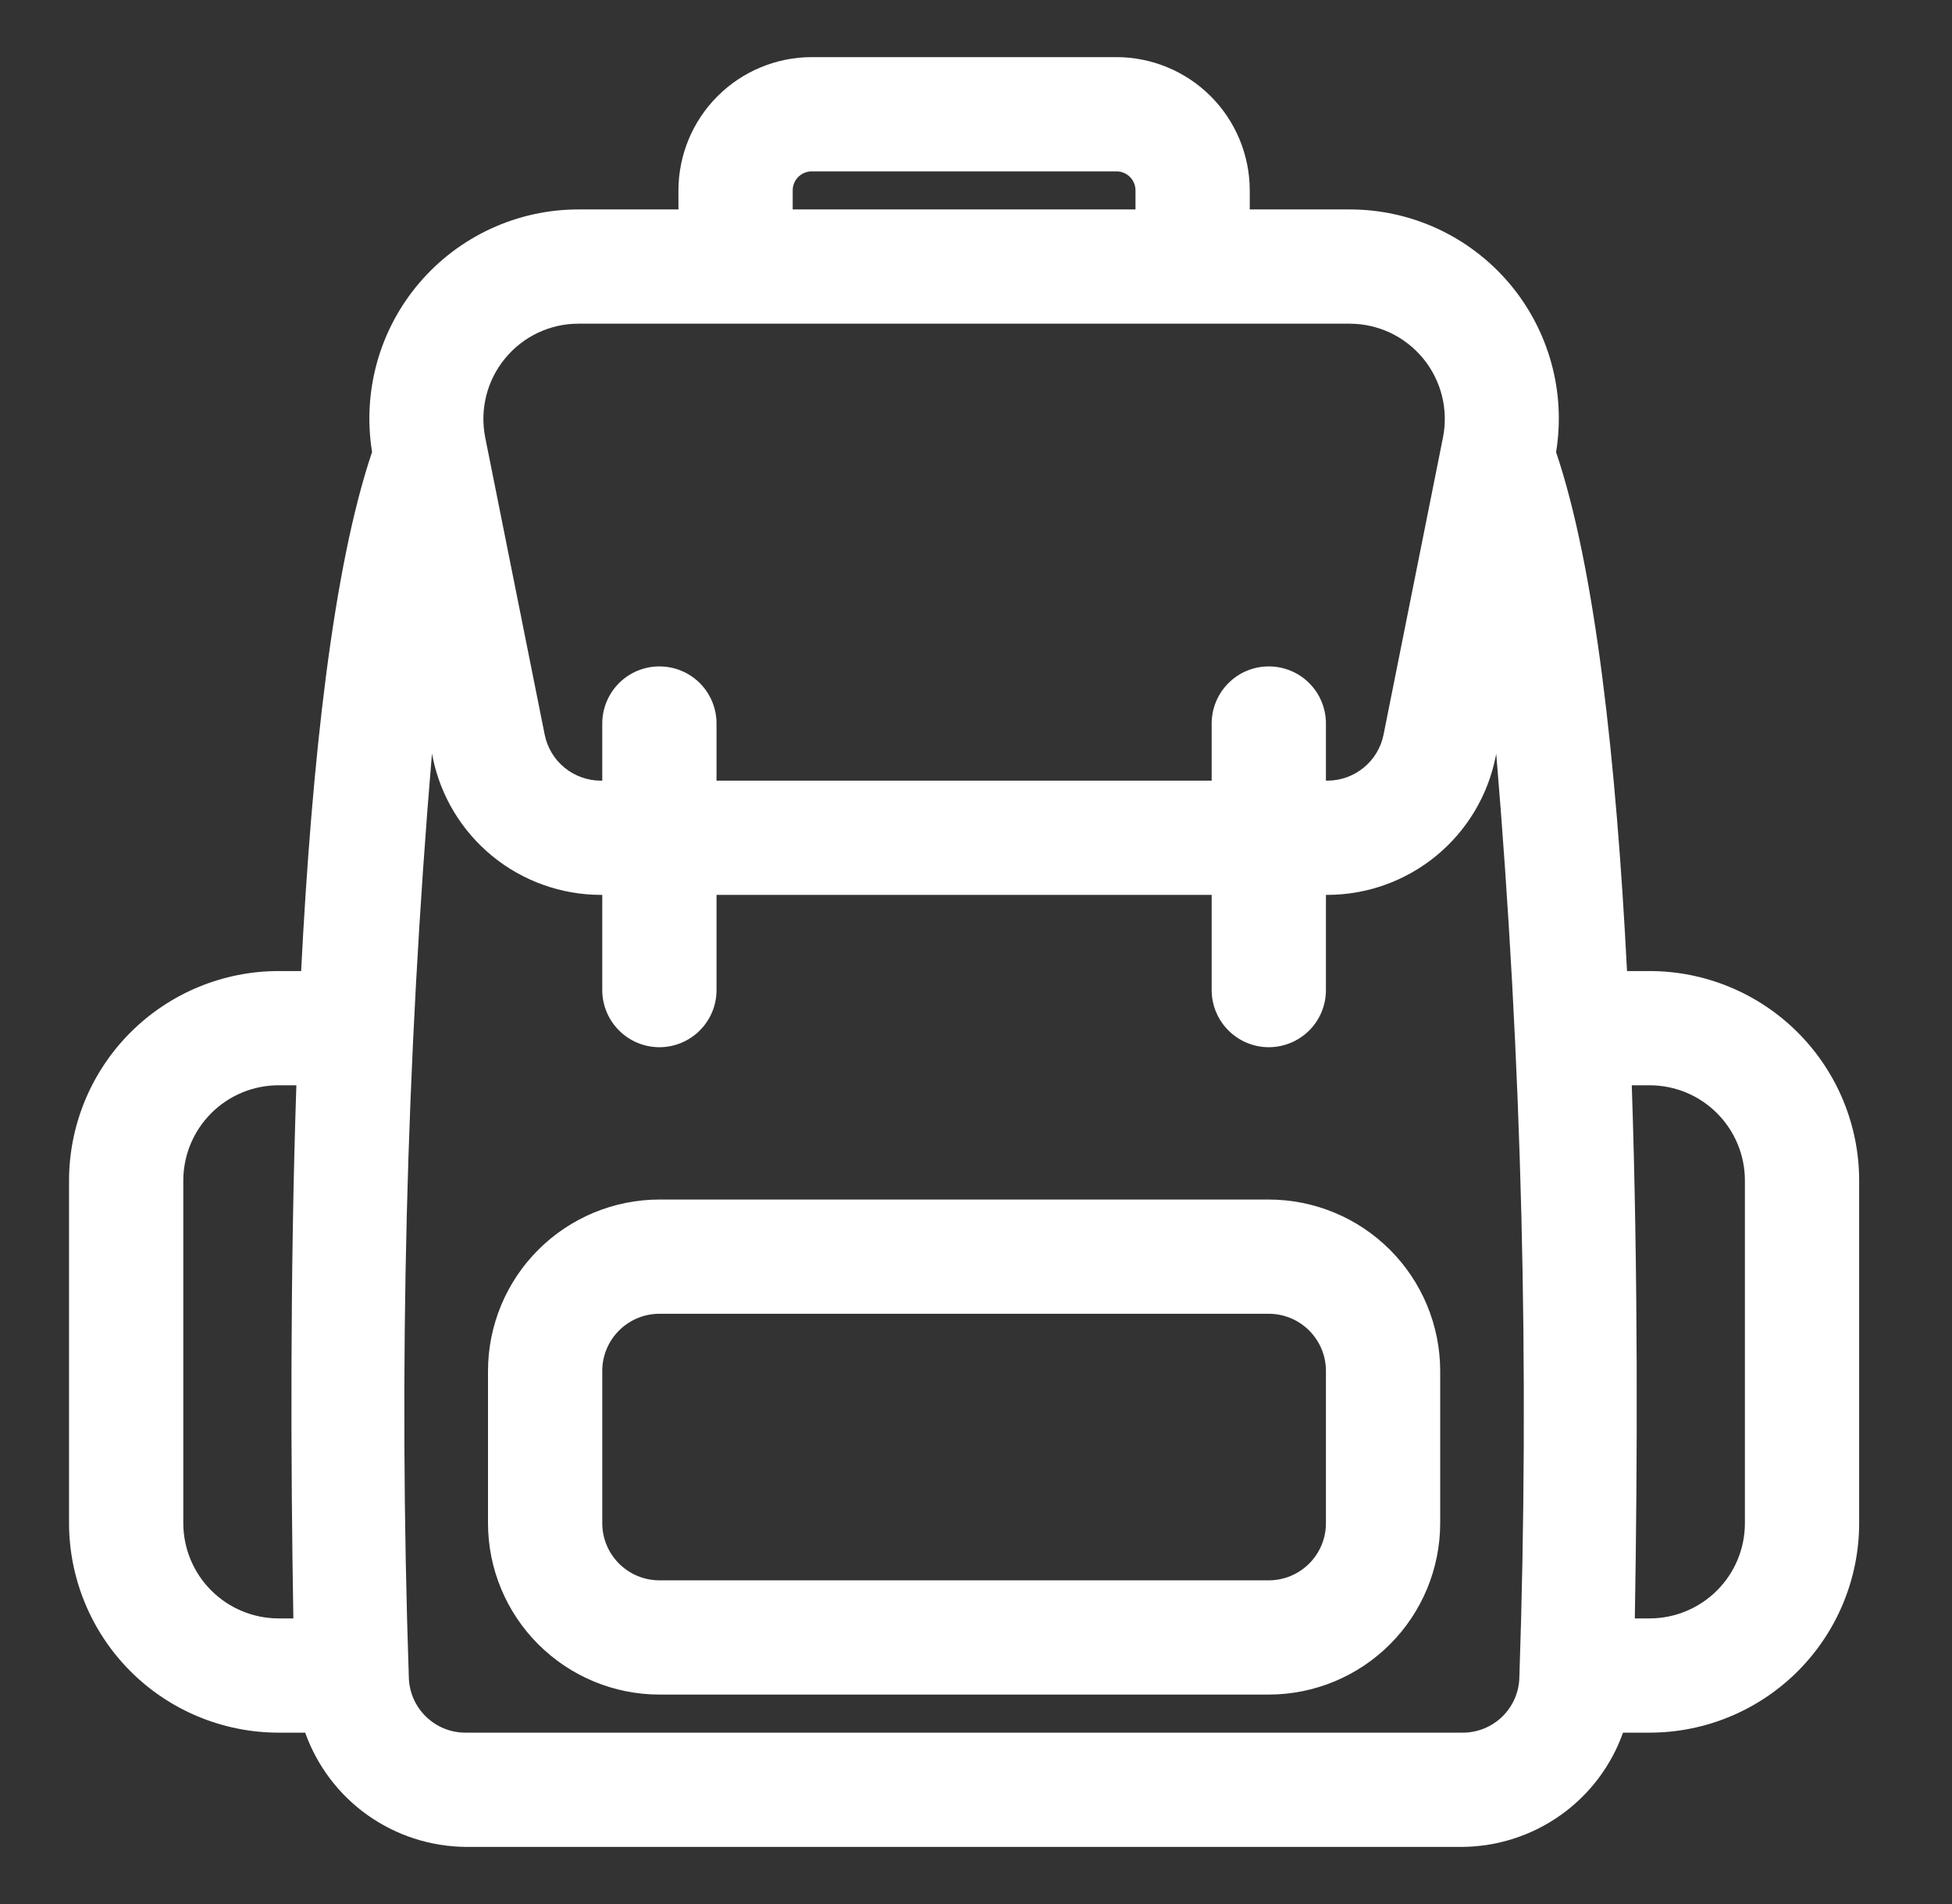 <svg xmlns="http://www.w3.org/2000/svg" width="41" height="40" viewBox="0 0 41 40" fill="none"><rect x="0" y="0" width="41" height="40" fill="#333333" stroke="none"/><path d="M26.65 25.2H13.85C12.896 25.201 11.981 25.581 11.306 26.256C10.631 26.93 10.251 27.846 10.25 28.8V32C10.251 32.954 10.631 33.87 11.306 34.544C11.981 35.219 12.896 35.599 13.85 35.6H26.65C27.605 35.599 28.52 35.219 29.195 34.544C29.869 33.87 30.249 32.954 30.25 32V28.8C30.249 27.846 29.869 26.93 29.195 26.256C28.52 25.581 27.605 25.201 26.65 25.2ZM27.85 32C27.85 32.318 27.723 32.623 27.498 32.848C27.273 33.073 26.968 33.2 26.65 33.2H13.85C13.532 33.2 13.227 33.073 13.002 32.848C12.777 32.623 12.65 32.318 12.65 32V28.8C12.65 28.482 12.777 28.177 13.002 27.952C13.227 27.727 13.532 27.6 13.85 27.6H26.65C26.968 27.6 27.273 27.727 27.498 27.952C27.723 28.177 27.85 28.482 27.85 28.8V32ZM5.85 36.4H6.41C6.659 37.098 7.116 37.703 7.72 38.132C8.324 38.561 9.045 38.794 9.786 38.8H30.714C31.455 38.794 32.176 38.561 32.78 38.132C33.384 37.703 33.842 37.098 34.09 36.4H34.65C35.817 36.399 36.935 35.935 37.76 35.11C38.585 34.285 39.049 33.166 39.05 32V24.8C39.049 23.633 38.585 22.515 37.76 21.69C36.935 20.865 35.817 20.401 34.65 20.4H34.174C33.949 15.988 33.504 11.924 32.684 9.499C32.787 8.871 32.752 8.227 32.581 7.614C32.41 7 32.108 6.431 31.696 5.946C31.283 5.461 30.77 5.071 30.192 4.804C29.613 4.537 28.984 4.399 28.347 4.4H26.25V4C26.249 3.258 25.954 2.546 25.429 2.021C24.904 1.496 24.192 1.201 23.45 1.2H17.05C16.308 1.201 15.596 1.496 15.071 2.021C14.546 2.546 14.251 3.258 14.25 4V4.4H12.153C11.517 4.399 10.888 4.537 10.31 4.804C9.732 5.071 9.219 5.46 8.806 5.945C8.393 6.429 8.091 6.998 7.92 7.611C7.749 8.224 7.713 8.867 7.815 9.496C6.995 11.921 6.55 15.987 6.325 20.4H5.85C4.684 20.401 3.565 20.865 2.74 21.69C1.916 22.515 1.452 23.633 1.45 24.8V32C1.452 33.166 1.916 34.285 2.74 35.11C3.565 35.935 4.684 36.399 5.85 36.4ZM31.913 35.231C31.908 35.545 31.779 35.843 31.555 36.062C31.33 36.281 31.028 36.403 30.714 36.4H9.786C9.472 36.403 9.17 36.281 8.946 36.062C8.721 35.843 8.592 35.544 8.587 35.231C8.368 28.76 8.53 22.282 9.073 15.831L9.088 15.906C9.252 16.721 9.694 17.454 10.337 17.982C10.98 18.509 11.786 18.798 12.617 18.8H12.65V20.8C12.65 21.118 12.777 21.423 13.002 21.648C13.227 21.873 13.532 22 13.85 22C14.168 22 14.474 21.873 14.699 21.648C14.924 21.423 15.05 21.118 15.05 20.8V18.8H25.45V20.8C25.45 21.118 25.577 21.423 25.802 21.648C26.027 21.873 26.332 22 26.65 22C26.968 22 27.274 21.873 27.499 21.648C27.724 21.423 27.85 21.118 27.85 20.8V18.8H27.883C28.715 18.798 29.52 18.509 30.163 17.982C30.807 17.454 31.248 16.721 31.413 15.906L31.427 15.835C31.969 22.285 32.131 28.762 31.913 35.231ZM34.65 22.8C35.181 22.8 35.689 23.011 36.064 23.386C36.439 23.761 36.65 24.27 36.65 24.8V32C36.65 32.53 36.439 33.039 36.064 33.413C35.689 33.788 35.181 33.999 34.65 34H34.338C34.394 30.77 34.407 26.745 34.274 22.8H34.65ZM16.65 4C16.65 3.894 16.692 3.792 16.767 3.717C16.843 3.642 16.944 3.6 17.05 3.6H23.45C23.556 3.6 23.658 3.642 23.733 3.717C23.808 3.792 23.85 3.894 23.85 4V4.4H16.65V4ZM10.607 7.532C10.794 7.303 11.03 7.118 11.298 6.991C11.565 6.865 11.857 6.799 12.153 6.8H28.347C28.643 6.8 28.935 6.866 29.203 6.992C29.47 7.119 29.706 7.304 29.893 7.532C30.081 7.761 30.215 8.029 30.287 8.316C30.359 8.603 30.366 8.902 30.308 9.193L29.06 15.435C29.005 15.707 28.858 15.952 28.643 16.127C28.429 16.303 28.16 16.399 27.883 16.4H27.85V15.2C27.85 14.882 27.724 14.576 27.499 14.351C27.274 14.126 26.968 14 26.65 14C26.332 14 26.027 14.126 25.802 14.351C25.577 14.576 25.45 14.882 25.45 15.2V16.4H15.05V15.2C15.05 14.882 14.924 14.576 14.699 14.351C14.474 14.126 14.168 14 13.85 14C13.532 14 13.227 14.126 13.002 14.351C12.777 14.576 12.65 14.882 12.65 15.2V16.4H12.617C12.34 16.399 12.072 16.303 11.857 16.127C11.643 15.952 11.496 15.707 11.441 15.435L10.192 9.193C10.134 8.902 10.141 8.603 10.213 8.315C10.284 8.028 10.419 7.761 10.607 7.532ZM3.85 24.8C3.851 24.27 4.062 23.761 4.437 23.386C4.812 23.011 5.32 22.8 5.85 22.8H6.225C6.092 26.745 6.106 30.77 6.162 34H5.85C5.32 33.999 4.812 33.788 4.437 33.413C4.062 33.039 3.851 32.53 3.85 32V24.8Z" fill="white"></path></svg>